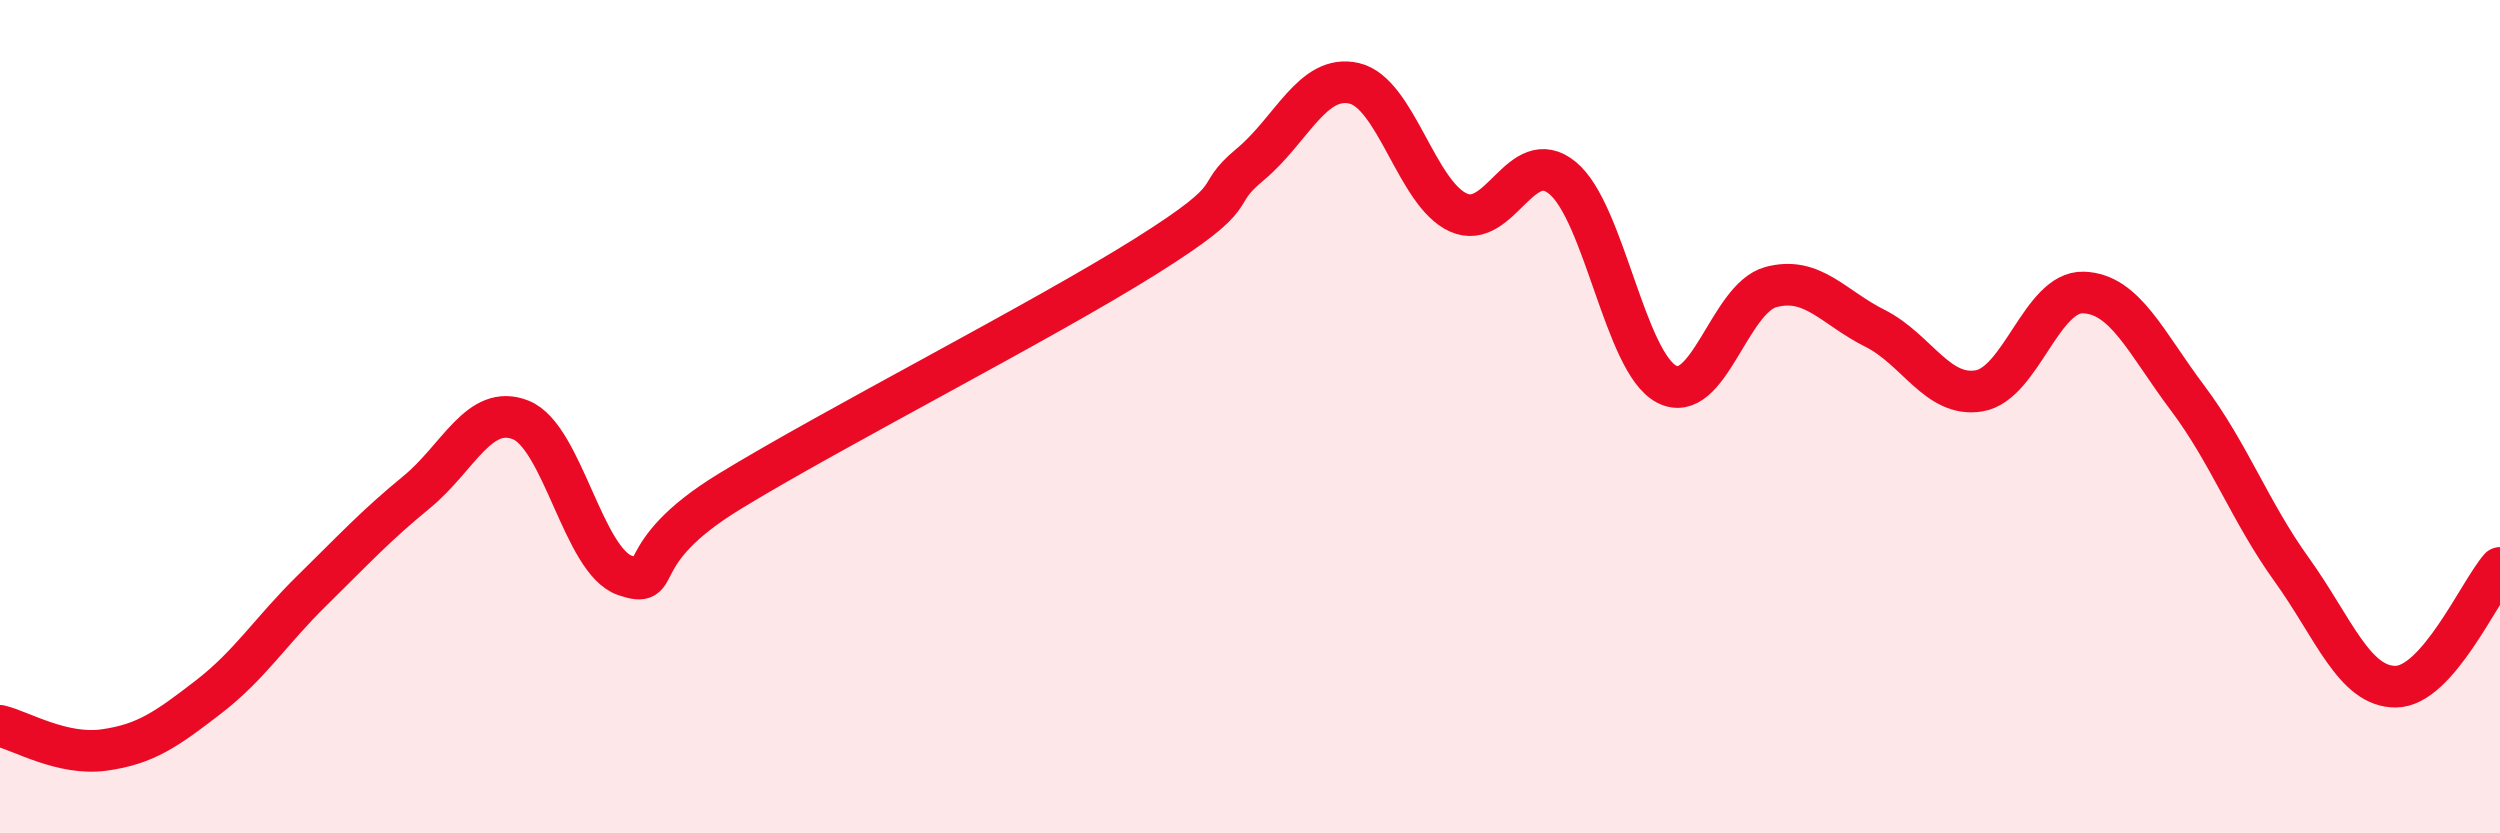 
    <svg width="60" height="20" viewBox="0 0 60 20" xmlns="http://www.w3.org/2000/svg">
      <path
        d="M 0,17.42 C 0.5,17.54 1.5,18.14 2.5,18 C 3.5,17.86 4,17.5 5,16.73 C 6,15.96 6.5,15.14 7.5,14.16 C 8.5,13.18 9,12.63 10,11.81 C 11,10.99 11.5,9.68 12.5,10.08 C 13.5,10.48 14,13.47 15,13.81 C 16,14.15 15,13.33 17.5,11.8 C 20,10.27 25,7.72 27.5,6.15 C 30,4.58 29,4.78 30,3.95 C 31,3.12 31.5,1.77 32.5,2 C 33.5,2.23 34,4.65 35,5.1 C 36,5.55 36.5,3.45 37.5,4.27 C 38.5,5.09 39,8.7 40,9.22 C 41,9.74 41.5,7.16 42.5,6.89 C 43.5,6.62 44,7.38 45,7.88 C 46,8.38 46.5,9.55 47.5,9.38 C 48.5,9.21 49,6.99 50,7.02 C 51,7.05 51.5,8.22 52.5,9.55 C 53.5,10.88 54,12.28 55,13.67 C 56,15.06 56.5,16.49 57.5,16.48 C 58.5,16.47 59.5,14.2 60,13.63L60 20L0 20Z"
        fill="#EB0A25"
        opacity="0.1"
        stroke-linecap="round"
        stroke-linejoin="round"
      />
      <path
        d="M 0,17.42 C 0.5,17.54 1.5,18.14 2.5,18 C 3.5,17.86 4,17.5 5,16.73 C 6,15.96 6.5,15.14 7.5,14.16 C 8.5,13.18 9,12.63 10,11.81 C 11,10.99 11.5,9.68 12.5,10.08 C 13.5,10.48 14,13.47 15,13.81 C 16,14.15 15,13.33 17.5,11.8 C 20,10.27 25,7.72 27.5,6.15 C 30,4.58 29,4.78 30,3.95 C 31,3.12 31.5,1.77 32.5,2 C 33.5,2.23 34,4.65 35,5.1 C 36,5.55 36.5,3.45 37.5,4.27 C 38.5,5.09 39,8.7 40,9.22 C 41,9.74 41.5,7.16 42.5,6.89 C 43.5,6.62 44,7.38 45,7.88 C 46,8.38 46.5,9.55 47.5,9.38 C 48.5,9.21 49,6.99 50,7.02 C 51,7.05 51.5,8.22 52.5,9.55 C 53.5,10.88 54,12.28 55,13.67 C 56,15.06 56.5,16.49 57.5,16.48 C 58.5,16.47 59.5,14.2 60,13.63"
        stroke="#EB0A25"
        stroke-width="1"
        fill="none"
        stroke-linecap="round"
        stroke-linejoin="round"
      />
    </svg>
  